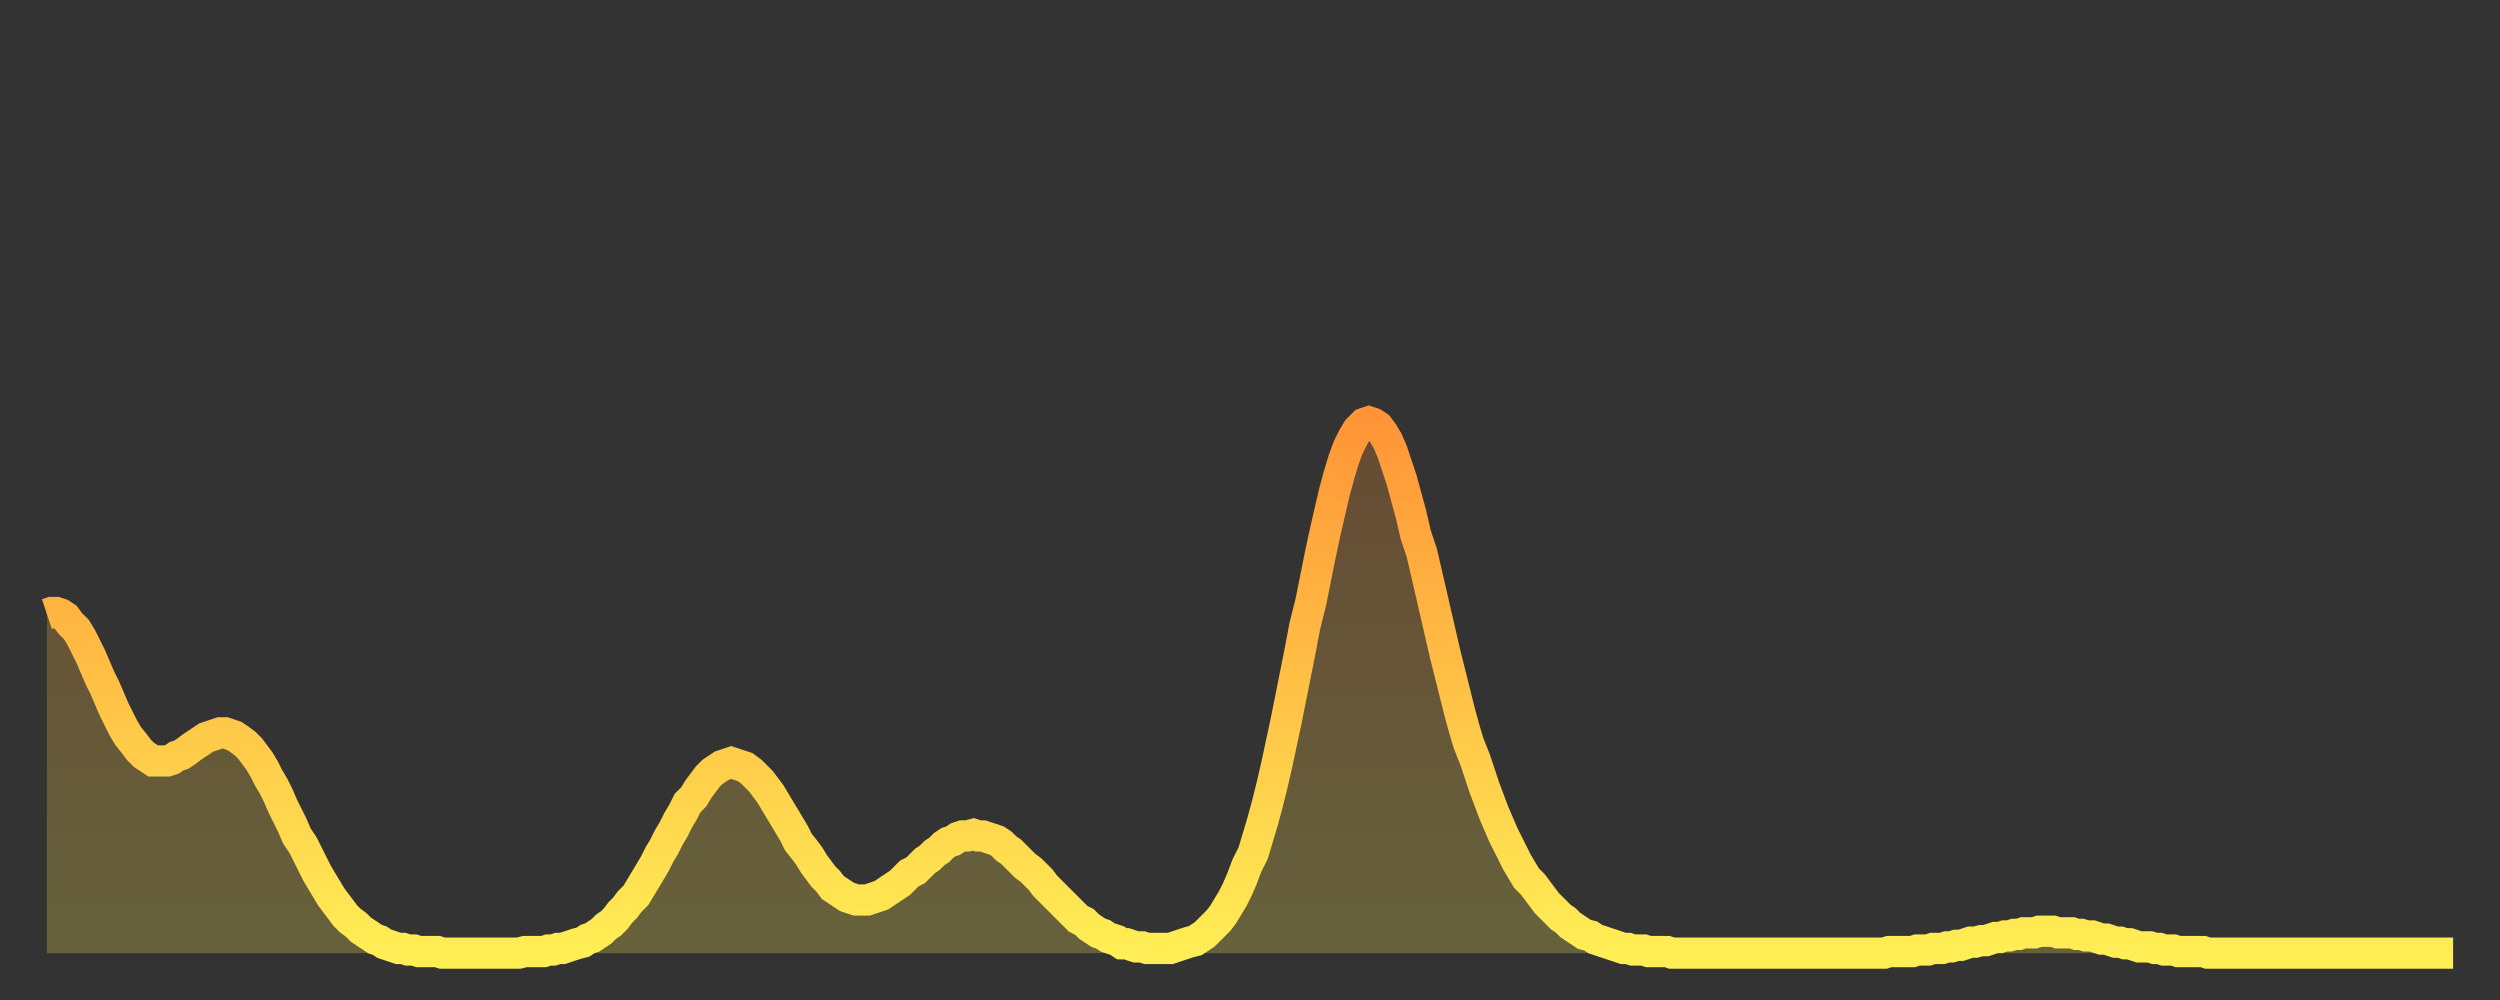 <?xml version="1.0" encoding="utf-8" ?>
<svg baseProfile="full" height="64" version="1.1" width="160" xmlns="http://www.w3.org/2000/svg" xmlns:ev="http://www.w3.org/2001/xml-events" xmlns:xlink="http://www.w3.org/1999/xlink"><rect width="100%" height="100%" fill="#333333" stroke="none"/><defs><linearGradient id="id1924582" x1="0" x2="0" y1="0" y2="1"><stop offset="0%" stop-color="#ff9537" /><stop offset="50%" stop-color="#ffc146" /><stop offset="100%" stop-color="#ffee55" /></linearGradient></defs><g transform="translate(3,3)"><g><path d="M 0.0 36.3 0.3 36.2 0.6 36.2 0.9 36.3 1.2 36.5 1.5 36.9 1.9 37.3 2.2 37.8 2.5 38.4 2.8 39.0 3.1 39.7 3.4 40.4 3.7 41.0 4.0 41.7 4.3 42.4 4.6 43.0 4.9 43.6 5.2 44.1 5.6 44.6 5.9 45.0 6.2 45.3 6.5 45.5 6.8 45.7 7.1 45.7 7.4 45.7 7.7 45.7 8.0 45.6 8.3 45.4 8.6 45.3 8.9 45.1 9.3 44.8 9.6 44.6 9.9 44.4 10.2 44.2 10.5 44.1 10.8 44.0 11.1 43.9 11.4 43.9 11.7 44.0 12.0 44.1 12.3 44.3 12.7 44.6 13.0 44.9 13.3 45.3 13.6 45.7 13.9 46.2 14.2 46.8 14.5 47.3 14.8 47.9 15.1 48.6 15.4 49.2 15.7 49.8 16.0 50.5 16.4 51.1 16.7 51.7 17.0 52.3 17.3 52.9 17.6 53.4 17.9 53.9 18.2 54.4 18.5 54.8 18.8 55.2 19.1 55.6 19.4 55.9 19.8 56.2 20.1 56.5 20.4 56.7 20.7 56.9 21.0 57.1 21.3 57.2 21.6 57.4 21.9 57.5 22.2 57.6 22.5 57.7 22.8 57.7 23.1 57.8 23.5 57.8 23.8 57.9 24.1 57.9 24.4 57.9 24.7 57.9 25.0 57.9 25.3 58.0 25.6 58.0 25.9 58.0 26.2 58.0 26.5 58.0 26.8 58.0 27.2 58.0 27.5 58.0 27.8 58.0 28.1 58.0 28.4 58.0 28.7 58.0 29.0 58.0 29.3 58.0 29.6 58.0 29.9 58.0 30.2 58.0 30.6 57.9 30.9 57.9 31.2 57.9 31.5 57.9 31.8 57.9 32.1 57.8 32.4 57.8 32.7 57.7 33.0 57.7 33.3 57.6 33.6 57.5 33.9 57.4 34.3 57.3 34.6 57.1 34.9 57.0 35.2 56.8 35.5 56.6 35.8 56.3 36.1 56.1 36.4 55.8 36.7 55.4 37.0 55.1 37.3 54.7 37.7 54.3 38.0 53.8 38.3 53.3 38.6 52.8 38.9 52.3 39.2 51.7 39.5 51.2 39.8 50.6 40.1 50.1 40.4 49.5 40.7 49.0 41.0 48.4 41.4 48.0 41.7 47.5 42.0 47.1 42.3 46.7 42.6 46.4 42.9 46.2 43.2 46.0 43.5 45.9 43.8 45.8 44.1 45.9 44.4 46.0 44.7 46.1 45.1 46.4 45.4 46.7 45.7 47.0 46.0 47.4 46.3 47.8 46.6 48.3 46.9 48.8 47.2 49.3 47.5 49.8 47.8 50.3 48.1 50.9 48.5 51.4 48.8 51.8 49.1 52.3 49.4 52.7 49.7 53.1 50.0 53.4 50.3 53.8 50.6 54.0 50.9 54.2 51.2 54.4 51.5 54.5 51.8 54.6 52.2 54.6 52.5 54.6 52.8 54.5 53.1 54.4 53.4 54.3 53.7 54.1 54.0 53.9 54.3 53.7 54.6 53.5 54.9 53.2 55.2 52.9 55.6 52.7 55.9 52.4 56.2 52.1 56.5 51.9 56.8 51.6 57.1 51.4 57.4 51.1 57.7 50.9 58.0 50.8 58.3 50.6 58.6 50.5 58.9 50.5 59.3 50.4 59.6 50.5 59.9 50.5 60.2 50.6 60.5 50.7 60.8 50.8 61.1 51.0 61.4 51.3 61.7 51.5 62.0 51.8 62.3 52.1 62.6 52.4 63.0 52.7 63.3 53.0 63.6 53.3 63.9 53.7 64.2 54.0 64.5 54.3 64.8 54.6 65.1 54.9 65.4 55.2 65.7 55.5 66.0 55.8 66.4 56.0 66.7 56.3 67.0 56.5 67.3 56.7 67.6 56.8 67.9 57.0 68.2 57.1 68.5 57.2 68.8 57.4 69.1 57.4 69.4 57.5 69.7 57.6 70.1 57.6 70.4 57.7 70.7 57.7 71.0 57.7 71.3 57.7 71.6 57.7 71.9 57.7 72.2 57.6 72.5 57.5 72.8 57.4 73.1 57.3 73.5 57.2 73.8 57.0 74.1 56.8 74.4 56.5 74.7 56.2 75.0 55.9 75.3 55.5 75.6 55.0 75.9 54.5 76.2 53.9 76.5 53.2 76.8 52.4 77.2 51.6 77.5 50.6 77.8 49.6 78.1 48.5 78.4 47.3 78.7 46.0 79.0 44.6 79.3 43.2 79.6 41.7 79.9 40.2 80.2 38.7 80.5 37.1 80.9 35.5 81.2 34.0 81.5 32.5 81.8 31.1 82.1 29.8 82.4 28.5 82.7 27.4 83.0 26.4 83.3 25.6 83.6 25.0 83.9 24.5 84.3 24.1 84.6 24.0 84.9 24.1 85.2 24.3 85.5 24.7 85.8 25.2 86.1 25.9 86.4 26.8 86.7 27.7 87.0 28.8 87.3 29.9 87.6 31.2 88.0 32.4 88.3 33.7 88.6 35.0 88.9 36.3 89.2 37.6 89.5 38.9 89.8 40.1 90.1 41.3 90.4 42.5 90.7 43.6 91.0 44.6 91.4 45.6 91.7 46.5 92.0 47.4 92.3 48.2 92.6 49.0 92.9 49.7 93.2 50.4 93.5 51.0 93.8 51.6 94.1 52.2 94.4 52.7 94.7 53.2 95.1 53.6 95.4 54.0 95.7 54.4 96.0 54.8 96.3 55.1 96.6 55.4 96.9 55.7 97.2 55.9 97.5 56.2 97.8 56.4 98.1 56.6 98.4 56.8 98.8 56.9 99.1 57.1 99.4 57.2 99.7 57.3 100.0 57.4 100.3 57.5 100.6 57.6 100.9 57.7 101.2 57.7 101.5 57.8 101.8 57.8 102.2 57.8 102.5 57.9 102.8 57.9 103.1 57.9 103.4 57.9 103.7 57.9 104.0 58.0 104.3 58.0 104.6 58.0 104.9 58.0 105.2 58.0 105.5 58.0 105.9 58.0 106.2 58.0 106.5 58.0 106.8 58.0 107.1 58.0 107.4 58.0 107.7 58.0 108.0 58.0 108.3 58.0 108.6 58.0 108.9 58.0 109.3 58.0 109.6 58.0 109.9 58.0 110.2 58.0 110.5 58.0 110.8 58.0 111.1 58.0 111.4 58.0 111.7 58.0 112.0 58.0 112.3 58.0 112.6 58.0 113.0 58.0 113.3 58.0 113.6 58.0 113.9 58.0 114.2 58.0 114.5 58.0 114.8 58.0 115.1 58.0 115.4 58.0 115.7 58.0 116.0 58.0 116.3 58.0 116.7 58.0 117.0 58.0 117.3 58.0 117.6 58.0 117.9 57.9 118.2 57.9 118.5 57.9 118.8 57.9 119.1 57.9 119.4 57.9 119.7 57.8 120.1 57.8 120.4 57.8 120.7 57.7 121.0 57.7 121.3 57.7 121.6 57.6 121.9 57.6 122.2 57.5 122.5 57.5 122.8 57.4 123.1 57.3 123.4 57.3 123.8 57.2 124.1 57.2 124.4 57.1 124.7 57.0 125.0 57.0 125.3 56.9 125.6 56.9 125.9 56.8 126.2 56.8 126.5 56.7 126.8 56.7 127.2 56.7 127.5 56.6 127.8 56.6 128.1 56.6 128.4 56.6 128.7 56.7 129.0 56.7 129.3 56.7 129.6 56.7 129.9 56.8 130.2 56.8 130.5 56.9 130.9 56.9 131.2 57.0 131.5 57.1 131.8 57.1 132.1 57.2 132.4 57.3 132.7 57.3 133.0 57.4 133.3 57.4 133.6 57.5 133.9 57.6 134.2 57.6 134.6 57.6 134.9 57.7 135.2 57.7 135.5 57.8 135.8 57.8 136.1 57.8 136.4 57.9 136.7 57.9 137.0 57.9 137.3 57.9 137.6 57.9 138.0 57.9 138.3 58.0 138.6 58.0 138.9 58.0 139.2 58.0 139.5 58.0 139.8 58.0 140.1 58.0 140.4 58.0 140.7 58.0 141.0 58.0 141.3 58.0 141.7 58.0 142.0 58.0 142.3 58.0 142.6 58.0 142.9 58.0 143.2 58.0 143.5 58.0 143.8 58.0 144.1 58.0 144.4 58.0 144.7 58.0 145.1 58.0 145.4 58.0 145.7 58.0 146.0 58.0 146.3 58.0 146.6 58.0 146.9 58.0 147.2 58.0 147.5 58.0 147.8 58.0 148.1 58.0 148.4 58.0 148.8 58.0 149.1 58.0 149.4 58.0 149.7 58.0 150.0 58.0 150.3 58.0 150.6 58.0 150.9 58.0 151.2 58.0 151.5 58.0 151.8 58.0 152.1 58.0 152.5 58.0 152.8 58.0 153.1 58.0 153.4 58.0 153.7 58.0 154.0 58.0" fill="none" id="graph-curve" opacity="1" stroke="url(#id1924582)" stroke-width="2" /><path d="M 0 58 L 0.0 36.3 0.3 36.2 0.6 36.2 0.9 36.3 1.2 36.5 1.5 36.9 1.9 37.3 2.2 37.8 2.5 38.4 2.8 39.0 3.1 39.7 3.4 40.4 3.7 41.0 4.0 41.7 4.3 42.4 4.6 43.0 4.9 43.6 5.2 44.1 5.6 44.6 5.9 45.0 6.2 45.3 6.5 45.5 6.8 45.7 7.1 45.7 7.4 45.7 7.7 45.7 8.0 45.6 8.3 45.4 8.6 45.3 8.9 45.1 9.3 44.8 9.6 44.6 9.9 44.4 10.2 44.2 10.5 44.1 10.8 44.0 11.1 43.9 11.4 43.9 11.7 44.0 12.0 44.1 12.3 44.3 12.7 44.6 13.0 44.9 13.3 45.3 13.6 45.7 13.9 46.2 14.2 46.8 14.5 47.3 14.8 47.9 15.1 48.6 15.4 49.2 15.7 49.8 16.0 50.5 16.4 51.1 16.7 51.7 17.0 52.3 17.3 52.9 17.6 53.4 17.9 53.9 18.2 54.4 18.5 54.8 18.8 55.2 19.1 55.6 19.4 55.9 19.8 56.2 20.1 56.5 20.4 56.7 20.7 56.9 21.0 57.1 21.3 57.2 21.6 57.4 21.9 57.5 22.2 57.6 22.5 57.7 22.8 57.7 23.1 57.8 23.5 57.8 23.8 57.9 24.1 57.9 24.4 57.9 24.7 57.9 25.0 57.9 25.3 58.0 25.6 58.0 25.9 58.0 26.2 58.0 26.5 58.0 26.8 58.0 27.2 58.0 27.5 58.0 27.8 58.0 28.1 58.0 28.4 58.0 28.7 58.0 29.0 58.0 29.3 58.0 29.6 58.0 29.9 58.0 30.2 58.0 30.6 57.9 30.9 57.9 31.2 57.9 31.5 57.9 31.8 57.9 32.1 57.8 32.4 57.8 32.7 57.7 33.0 57.7 33.3 57.6 33.6 57.5 33.9 57.4 34.3 57.3 34.6 57.1 34.9 57.0 35.2 56.8 35.5 56.6 35.8 56.3 36.1 56.1 36.4 55.8 36.7 55.4 37.0 55.1 37.3 54.7 37.7 54.3 38.0 53.8 38.3 53.3 38.6 52.8 38.9 52.3 39.2 51.7 39.5 51.2 39.8 50.6 40.1 50.1 40.4 49.5 40.7 49.0 41.0 48.4 41.4 48.0 41.7 47.5 42.0 47.1 42.3 46.7 42.6 46.4 42.9 46.2 43.2 46.0 43.5 45.9 43.8 45.8 44.1 45.9 44.4 46.0 44.7 46.1 45.1 46.4 45.4 46.7 45.7 47.0 46.0 47.4 46.3 47.8 46.6 48.3 46.9 48.8 47.2 49.3 47.5 49.8 47.8 50.3 48.1 50.9 48.5 51.4 48.8 51.8 49.1 52.3 49.4 52.7 49.7 53.1 50.0 53.4 50.3 53.8 50.6 54.0 50.9 54.2 51.2 54.4 51.5 54.5 51.8 54.6 52.2 54.6 52.5 54.6 52.8 54.5 53.1 54.4 53.4 54.3 53.7 54.1 54.0 53.9 54.3 53.7 54.6 53.5 54.9 53.2 55.2 52.9 55.6 52.7 55.9 52.4 56.2 52.1 56.5 51.9 56.8 51.6 57.1 51.4 57.4 51.1 57.7 50.9 58.0 50.8 58.3 50.6 58.6 50.5 58.9 50.5 59.3 50.4 59.6 50.5 59.9 50.5 60.2 50.6 60.5 50.7 60.8 50.8 61.1 51.0 61.4 51.3 61.7 51.5 62.0 51.8 62.3 52.1 62.6 52.4 63.0 52.7 63.3 53.0 63.6 53.3 63.9 53.7 64.2 54.0 64.5 54.3 64.8 54.6 65.1 54.9 65.4 55.2 65.7 55.5 66.0 55.8 66.4 56.0 66.7 56.3 67.0 56.5 67.3 56.7 67.6 56.8 67.9 57.0 68.2 57.1 68.5 57.2 68.8 57.4 69.1 57.4 69.4 57.5 69.7 57.6 70.1 57.6 70.4 57.7 70.7 57.7 71.0 57.7 71.3 57.7 71.6 57.7 71.9 57.7 72.2 57.6 72.5 57.5 72.8 57.4 73.1 57.3 73.5 57.2 73.8 57.0 74.1 56.8 74.4 56.5 74.7 56.2 75.0 55.9 75.3 55.5 75.6 55.0 75.9 54.5 76.2 53.9 76.5 53.2 76.8 52.4 77.2 51.6 77.5 50.6 77.8 49.6 78.1 48.5 78.4 47.3 78.7 46.0 79.0 44.6 79.3 43.2 79.6 41.7 79.9 40.2 80.2 38.7 80.5 37.1 80.9 35.5 81.2 34.0 81.5 32.5 81.8 31.1 82.1 29.8 82.4 28.5 82.7 27.4 83.0 26.4 83.3 25.6 83.6 25.0 83.9 24.5 84.3 24.1 84.6 24.0 84.9 24.1 85.2 24.3 85.5 24.7 85.8 25.2 86.1 25.9 86.4 26.8 86.7 27.7 87.0 28.8 87.3 29.9 87.6 31.2 88.0 32.4 88.3 33.7 88.6 35.0 88.9 36.3 89.2 37.6 89.5 38.9 89.8 40.1 90.1 41.3 90.4 42.5 90.7 43.6 91.0 44.6 91.4 45.6 91.7 46.5 92.0 47.4 92.3 48.2 92.6 49.0 92.9 49.7 93.2 50.4 93.5 51.0 93.8 51.6 94.1 52.2 94.4 52.7 94.7 53.2 95.1 53.6 95.4 54.0 95.7 54.4 96.0 54.8 96.3 55.1 96.6 55.4 96.9 55.7 97.2 55.9 97.5 56.2 97.8 56.4 98.1 56.6 98.4 56.8 98.8 56.9 99.1 57.1 99.4 57.2 99.7 57.3 100.0 57.4 100.3 57.5 100.6 57.6 100.9 57.7 101.2 57.7 101.5 57.8 101.8 57.8 102.2 57.8 102.5 57.9 102.8 57.9 103.1 57.9 103.4 57.9 103.7 57.9 104.0 58.0 104.3 58.0 104.6 58.0 104.9 58.0 105.2 58.0 105.5 58.0 105.9 58.0 106.2 58.0 106.5 58.0 106.8 58.0 107.1 58.0 107.4 58.0 107.7 58.0 108.0 58.0 108.3 58.0 108.6 58.0 108.9 58.0 109.3 58.0 109.6 58.0 109.9 58.0 110.2 58.0 110.5 58.0 110.8 58.0 111.1 58.0 111.4 58.0 111.7 58.0 112.0 58.0 112.3 58.0 112.6 58.0 113.0 58.0 113.3 58.0 113.6 58.0 113.9 58.0 114.2 58.0 114.5 58.0 114.8 58.0 115.1 58.0 115.4 58.0 115.7 58.0 116.0 58.0 116.3 58.0 116.7 58.0 117.0 58.0 117.3 58.0 117.6 58.0 117.9 57.9 118.2 57.9 118.5 57.9 118.8 57.9 119.1 57.9 119.4 57.9 119.7 57.8 120.1 57.8 120.4 57.8 120.7 57.7 121.0 57.7 121.3 57.7 121.6 57.6 121.9 57.6 122.2 57.5 122.5 57.5 122.8 57.4 123.1 57.3 123.4 57.3 123.8 57.2 124.1 57.2 124.4 57.1 124.7 57.0 125.0 57.0 125.3 56.9 125.6 56.9 125.9 56.8 126.2 56.8 126.5 56.7 126.8 56.7 127.2 56.7 127.5 56.6 127.8 56.6 128.1 56.6 128.4 56.6 128.7 56.7 129.0 56.7 129.3 56.7 129.6 56.7 129.9 56.8 130.2 56.8 130.5 56.9 130.9 56.9 131.2 57.0 131.5 57.1 131.8 57.1 132.1 57.2 132.4 57.3 132.7 57.3 133.0 57.4 133.3 57.4 133.6 57.5 133.9 57.6 134.2 57.6 134.6 57.6 134.9 57.7 135.2 57.7 135.5 57.8 135.8 57.8 136.1 57.8 136.4 57.9 136.7 57.9 137.0 57.9 137.3 57.9 137.6 57.9 138.0 57.9 138.3 58.0 138.6 58.0 138.9 58.0 139.2 58.0 139.5 58.0 139.8 58.0 140.1 58.0 140.4 58.0 140.7 58.0 141.0 58.0 141.3 58.0 141.7 58.0 142.0 58.0 142.3 58.0 142.6 58.0 142.9 58.0 143.2 58.0 143.5 58.0 143.8 58.0 144.1 58.0 144.4 58.0 144.7 58.0 145.1 58.0 145.4 58.0 145.7 58.0 146.0 58.0 146.3 58.0 146.6 58.0 146.9 58.0 147.2 58.0 147.5 58.0 147.8 58.0 148.1 58.0 148.4 58.0 148.8 58.0 149.1 58.0 149.4 58.0 149.7 58.0 150.0 58.0 150.3 58.0 150.6 58.0 150.9 58.0 151.2 58.0 151.5 58.0 151.8 58.0 152.1 58.0 152.5 58.0 152.8 58.0 153.1 58.0 153.4 58.0 153.7 58.0 154.0 58.0 154 58" fill="url(#id1924582)" fill-opacity=".25" id="graph-shadow" /></g></g></svg>